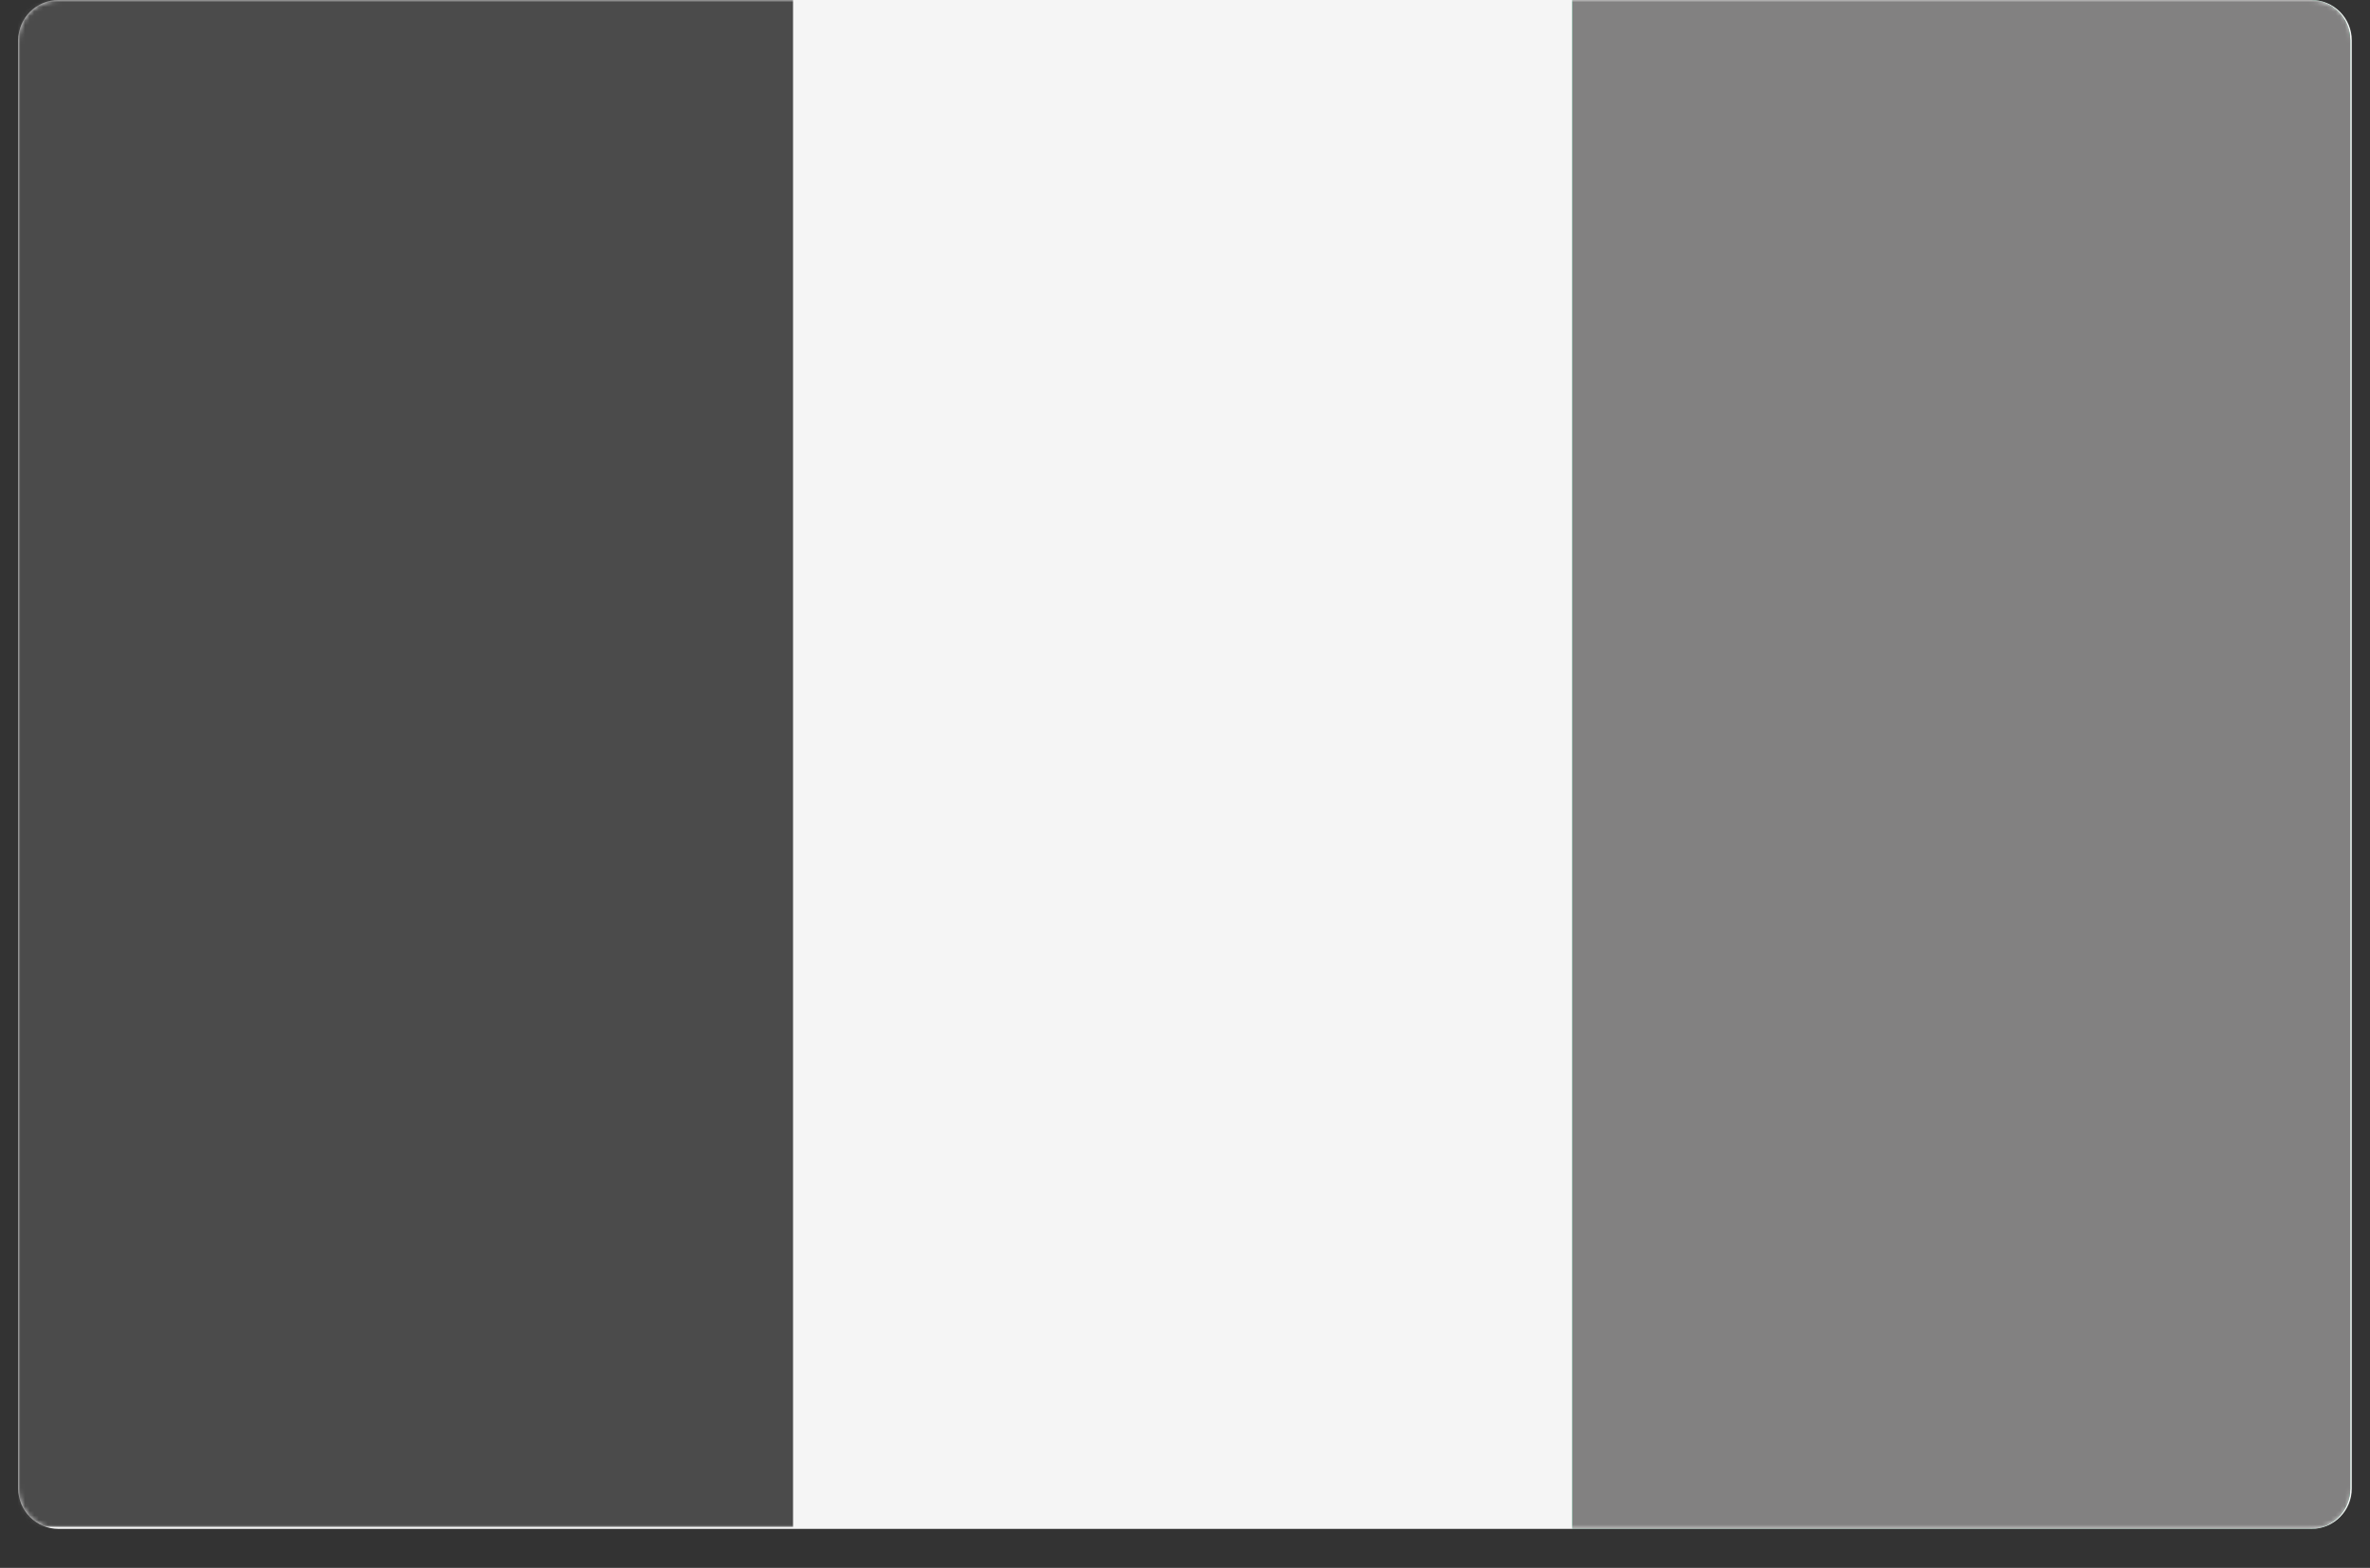 <svg width="520" height="344" viewBox="0 0 520 344" fill="none" xmlns="http://www.w3.org/2000/svg">
<rect x="0" y="0" width="520" height="344" fill="#333333" stroke="none"/>
<path d="M507.17 335.45H12.83C10.488 335.45 8.242 334.52 6.586 332.864C4.93 331.208 4 328.962 4 326.62V8.83C4 6.488 4.93 4.242 6.586 2.586C8.242 0.93 10.488 0 12.83 0H507.17C509.512 0 511.758 0.93 513.414 2.586C515.07 4.242 516 6.488 516 8.83V326.62C516 328.962 515.07 331.208 513.414 332.864C511.758 334.52 509.512 335.45 507.17 335.45Z" fill="#F5F5F5"/>
<mask id="mask0_608_2" style="mask-type:alpha" maskUnits="userSpaceOnUse" x="4" y="0" width="512" height="336">
<path d="M507.17 335.45H12.83C10.488 335.45 8.242 334.52 6.586 332.864C4.93 331.208 4 328.962 4 326.62V8.83C4 6.488 4.93 4.242 6.586 2.586C8.242 0.93 10.488 0 12.83 0H507.17C509.512 0 511.758 0.93 513.414 2.586C515.07 4.242 516 6.488 516 8.83V326.62C516 328.962 515.07 331.208 513.414 332.864C511.758 334.52 509.512 335.45 507.17 335.45Z" fill="#F5F5F5"/>
</mask>
<g mask="url(#mask0_608_2)">
<path d="M174 0H4V335H174V0Z" fill="#4B4B4B"/>
<path d="M345 335.45H506.84C509.182 335.45 511.428 334.52 513.084 332.864C514.74 331.208 515.67 328.962 515.67 326.62V8.83C515.67 6.488 514.74 4.242 513.084 2.586C511.428 0.93 509.182 0 506.84 0H345V335.45Z" fill="#169B62"/>
<path d="M345 335.45H506.84C509.182 335.45 511.428 334.52 513.084 332.864C514.74 331.208 515.67 328.962 515.67 326.62V8.83C515.67 6.488 514.74 4.242 513.084 2.586C511.428 0.93 509.182 0 506.84 0H345V335.45Z" fill="#828181"/>
</g>
</svg>
